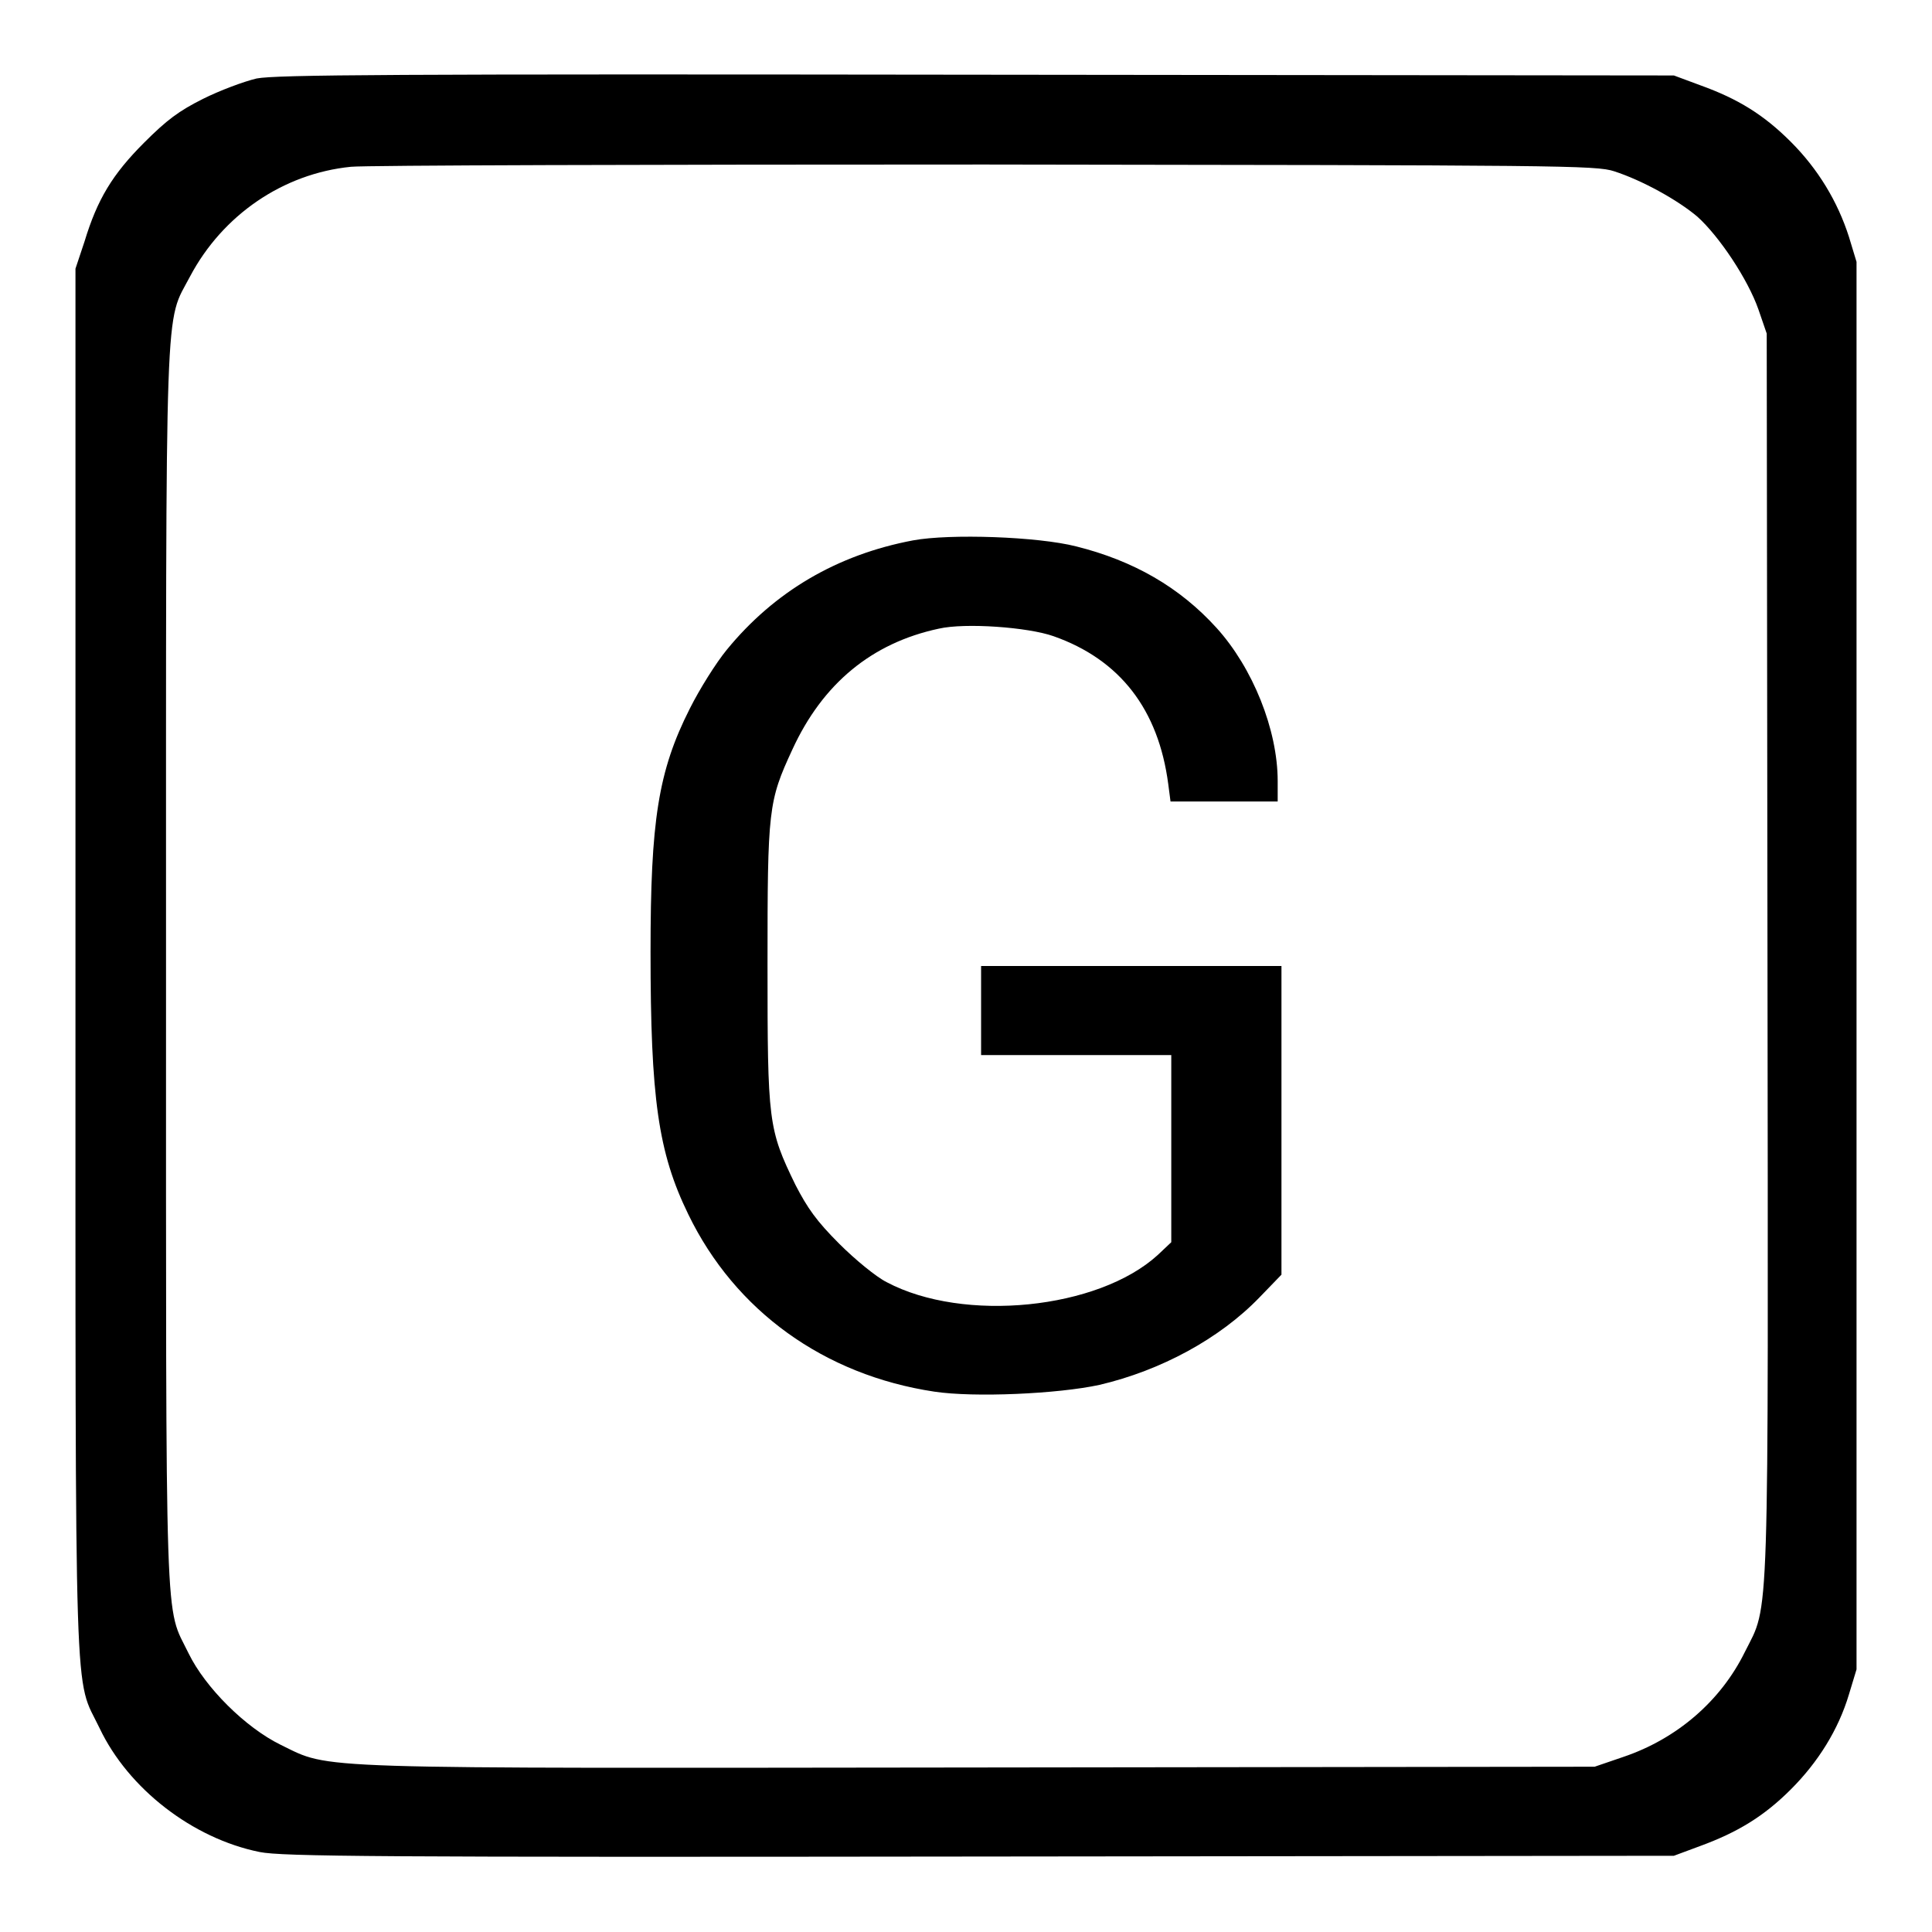 <?xml version="1.0" encoding="utf-8"?>
<!-- Svg Vector Icons : http://www.onlinewebfonts.com/icon -->
<!DOCTYPE svg PUBLIC "-//W3C//DTD SVG 1.1//EN" "http://www.w3.org/Graphics/SVG/1.1/DTD/svg11.dtd">
<svg version="1.1" xmlns="http://www.w3.org/2000/svg" xmlns:xlink="http://www.w3.org/1999/xlink" x="0px" y="0px" viewBox="0 0 256 256" enable-background="new 0 0 256 256" xml:space="preserve">
<g><g><g><path fill="#000000" d="M34,10.4c-1.7,0.4-4.9,1.6-7.1,2.7c-3.2,1.6-4.8,2.8-7.8,5.8c-4.2,4.2-6.2,7.5-7.9,13.1L10,35.6v92.1c0,101.8-0.2,94.2,3.2,101.3c3.8,8,12.3,14.6,21.2,16.4c3,0.6,15.3,0.7,95.4,0.6l92-0.1l3.5-1.3c4.9-1.8,8.4-3.9,12-7.5c3.6-3.6,6.3-7.9,7.7-12.6l1-3.3V128V34.7l-1-3.3c-1.5-4.7-4.1-9-7.7-12.6c-3.6-3.6-7-5.7-12-7.5l-3.5-1.3l-92.4-0.1C51.7,9.8,36.6,9.9,34,10.4z M213.9,22.7c3.7,1.2,8.4,3.8,11,6c2.9,2.6,6.7,8.3,8.1,12.3l1.1,3.2l0.1,82.2c0.1,91.1,0.3,85.9-3,92.5c-3.2,6.5-9,11.5-16.1,13.9l-3.8,1.3l-81.2,0.1c-90.5,0.1-86.1,0.3-92.9-3c-4.7-2.3-10-7.6-12.2-12.1c-3.2-6.6-3-0.3-3-90.9c0-91.1-0.2-85.1,3.2-91.6c4.3-8.1,12.3-13.6,21.3-14.5c1.9-0.2,39.7-0.3,84-0.3C206.9,21.9,211.5,21.9,213.9,22.7z"/><path fill="#000000" d="M121,71.6c-10.1,1.9-18.4,6.8-24.7,14.5c-1.4,1.7-3.6,5.2-4.9,7.8c-4.2,8.3-5.2,14.9-5.2,32.2c0,19.4,1,26.6,5,34.8c6.2,12.8,18,21.3,32.6,23.5c5.3,0.8,16.4,0.3,21.9-0.9c8.1-1.9,15.9-6.1,21.2-11.6l2.9-3v-20.5V128h-19.9h-19.9v5.9v5.9h12.6h12.6v12.4v12.4l-1.8,1.7c-7.9,7.2-25.7,9-35.9,3.6c-1.4-0.7-4.2-3-6.3-5.1c-3-3-4.2-4.7-5.8-7.8c-3.6-7.4-3.7-8.3-3.7-29.2c0-20.6,0.1-21.6,3.3-28.5c4-8.7,10.5-14.1,19.4-16c3.5-0.8,11.8-0.2,15.2,1c8.8,3.1,13.9,9.7,15.2,19.6l0.3,2.3h7.1h7.1v-2.7c0-6.8-3.3-15-8.1-20.3c-4.9-5.4-11-8.9-18.6-10.8C137.5,71.1,125.9,70.7,121,71.6z"/></g></g></g>
</svg>